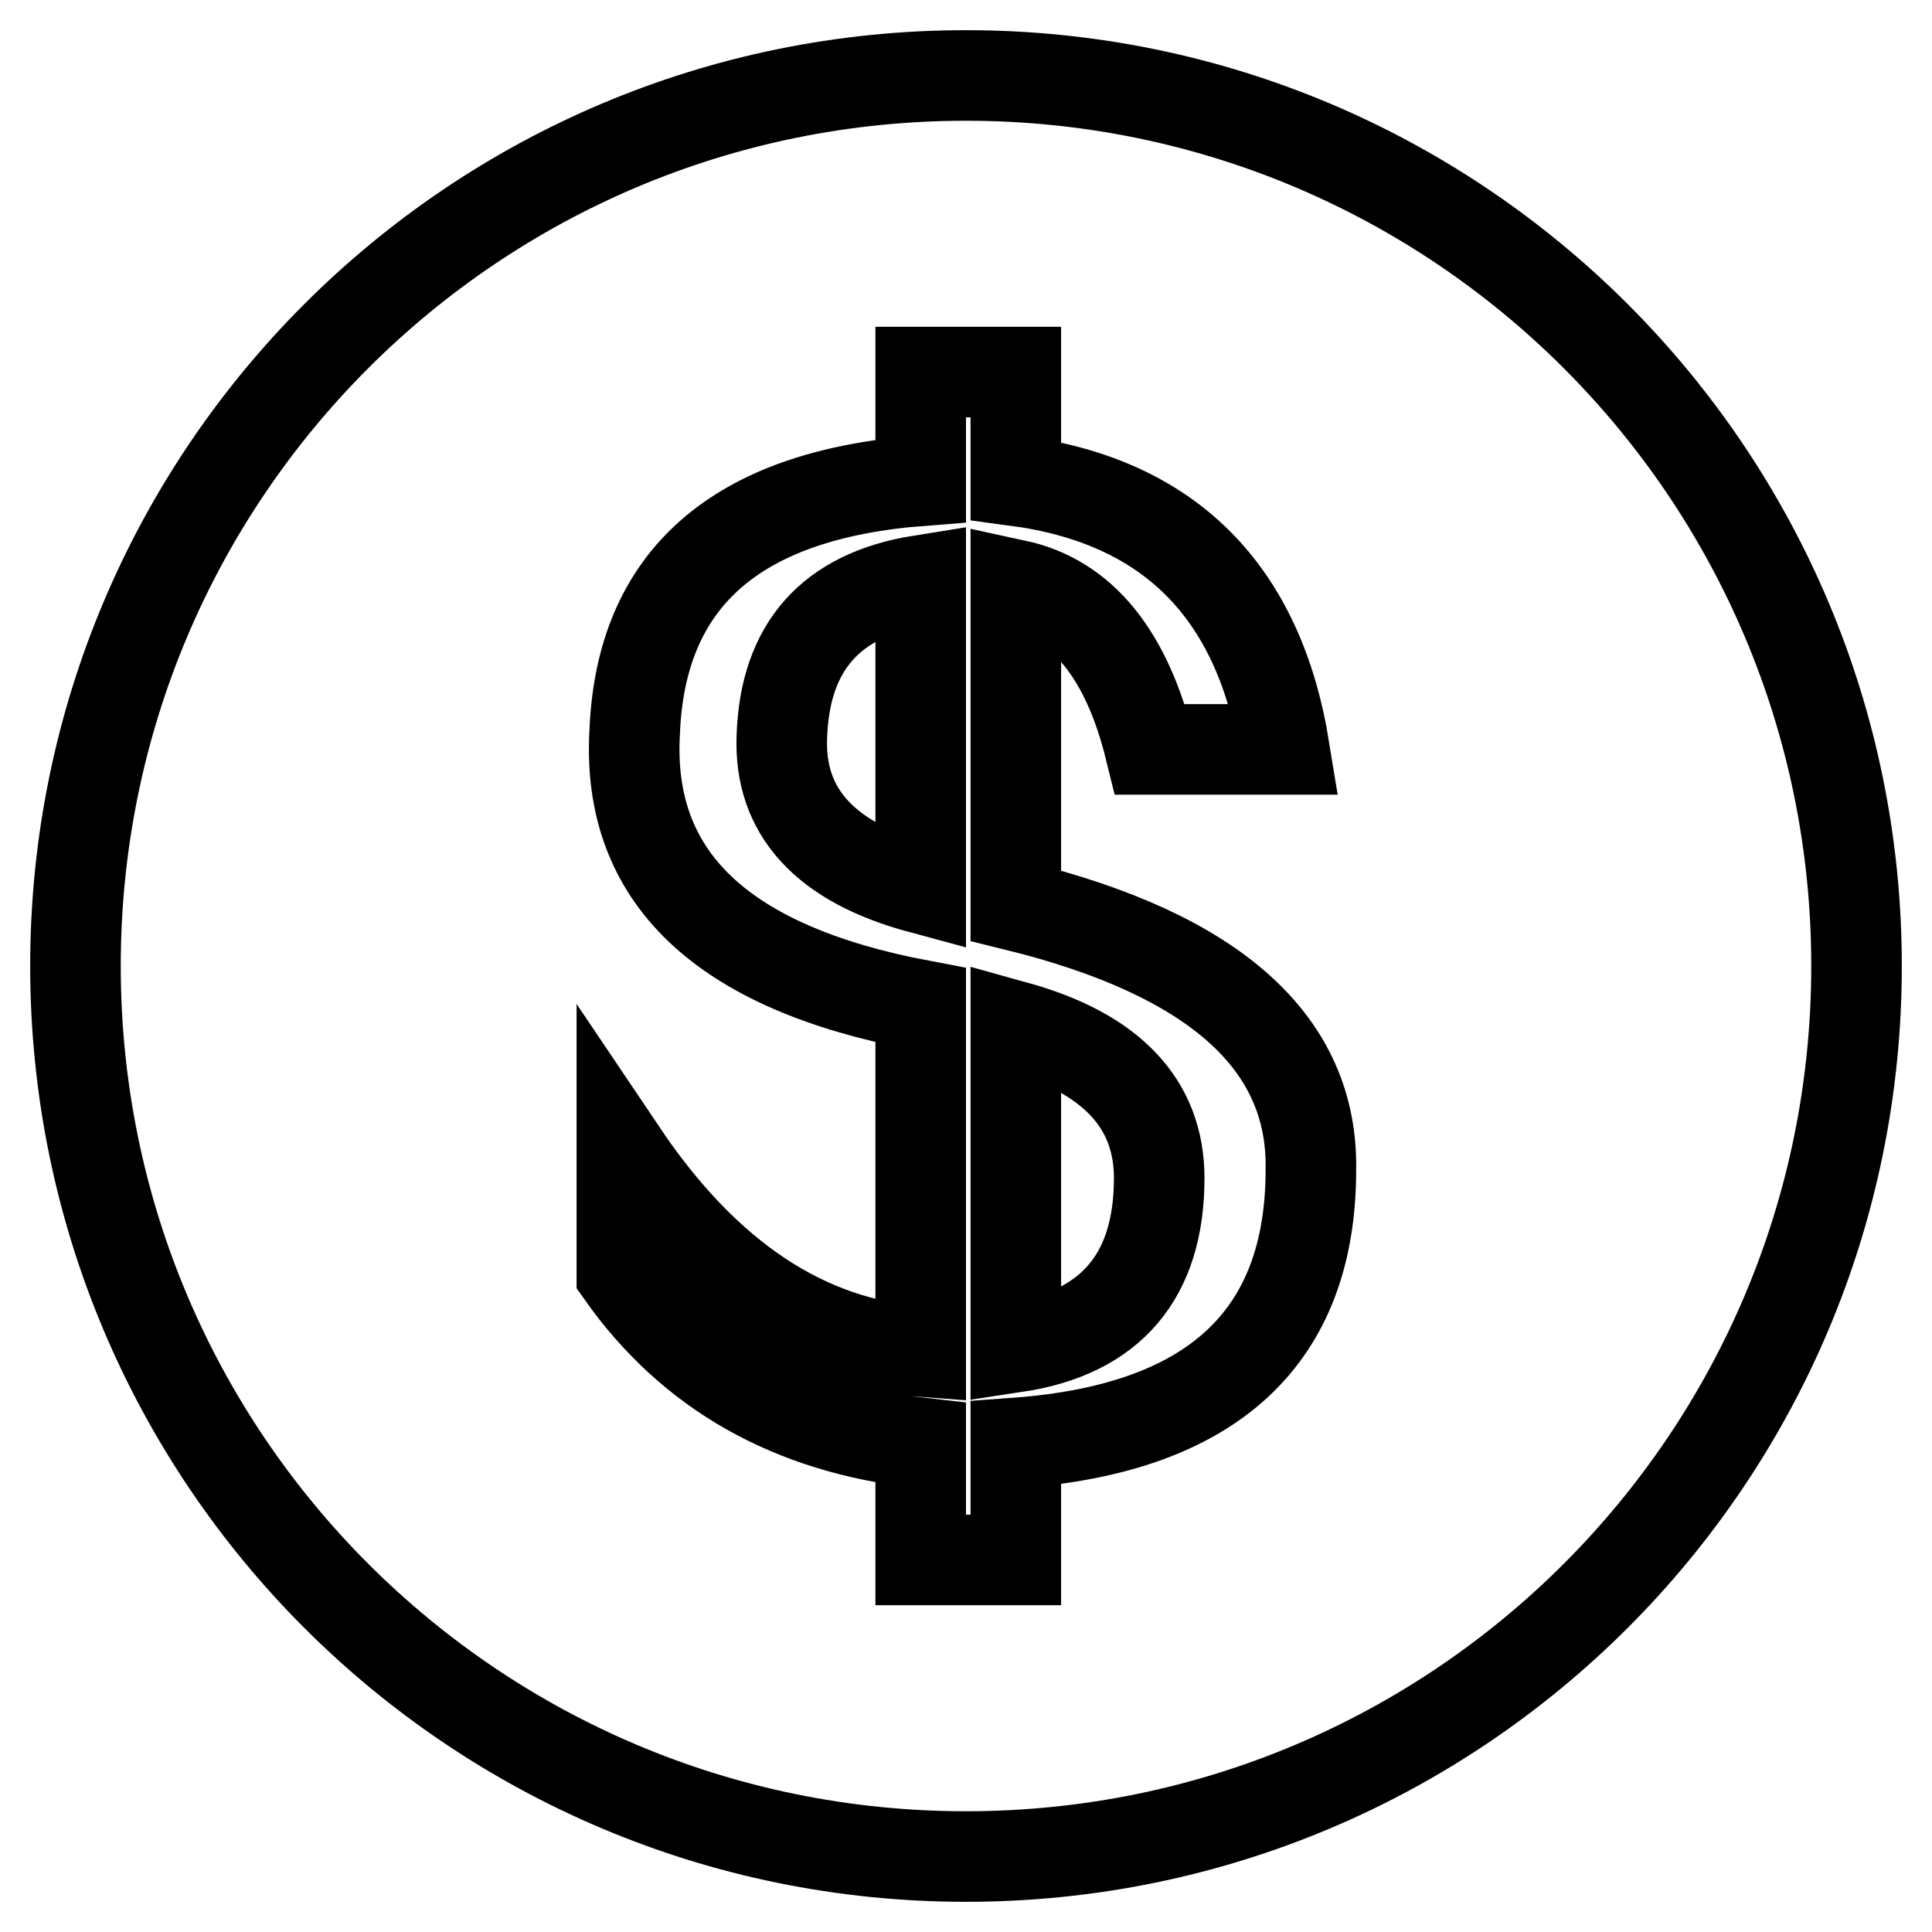 <?xml version="1.0" encoding="utf-8"?>
<!-- Svg Vector Icons : http://www.onlinewebfonts.com/icon -->
<!DOCTYPE svg PUBLIC "-//W3C//DTD SVG 1.1//EN" "http://www.w3.org/Graphics/SVG/1.1/DTD/svg11.dtd">
<svg version="1.1" xmlns="http://www.w3.org/2000/svg" xmlns:xlink="http://www.w3.org/1999/xlink" x="0px" y="0px" viewBox="0 0 256 256" enable-background="new 0 0 256 256" xml:space="preserve">
<g> <path stroke-width="12" fill-opacity="0" stroke="#000000"  d="M134.6,136v42.5c12.6-1.9,19-9.4,19-22.4C153.6,146.2,147.2,139.5,134.6,136z M103.6,97.6 c-0.4,10,5.8,16.7,18.4,20.1V76.9C110.1,78.8,104,85.7,103.6,97.6z M128,10C62.8,10,10,62.8,10,128c0,65.2,52.8,118,118,118 c65.2,0,118-52.8,118-118C246,62.8,193.2,10,128,10z M173.7,155c0,22.2-13,34.3-39.1,36.2v15.5H122v-15.5 c-17.2-1.9-30.4-9.4-39.6-22.4v-16.1c11.1,16.5,24.3,25.3,39.6,26.4v-45.9c-26.4-5-39-17-37.9-36.2c0.8-20.3,13.4-31.4,37.9-33.3 V49.3h12.6v14.4c20.3,2.7,32.2,14.6,35.6,35.6h-17.8c-3.1-12.6-9-19.9-17.8-21.8V120C161,126.5,174,138.2,173.7,155z"/></g>
</svg>